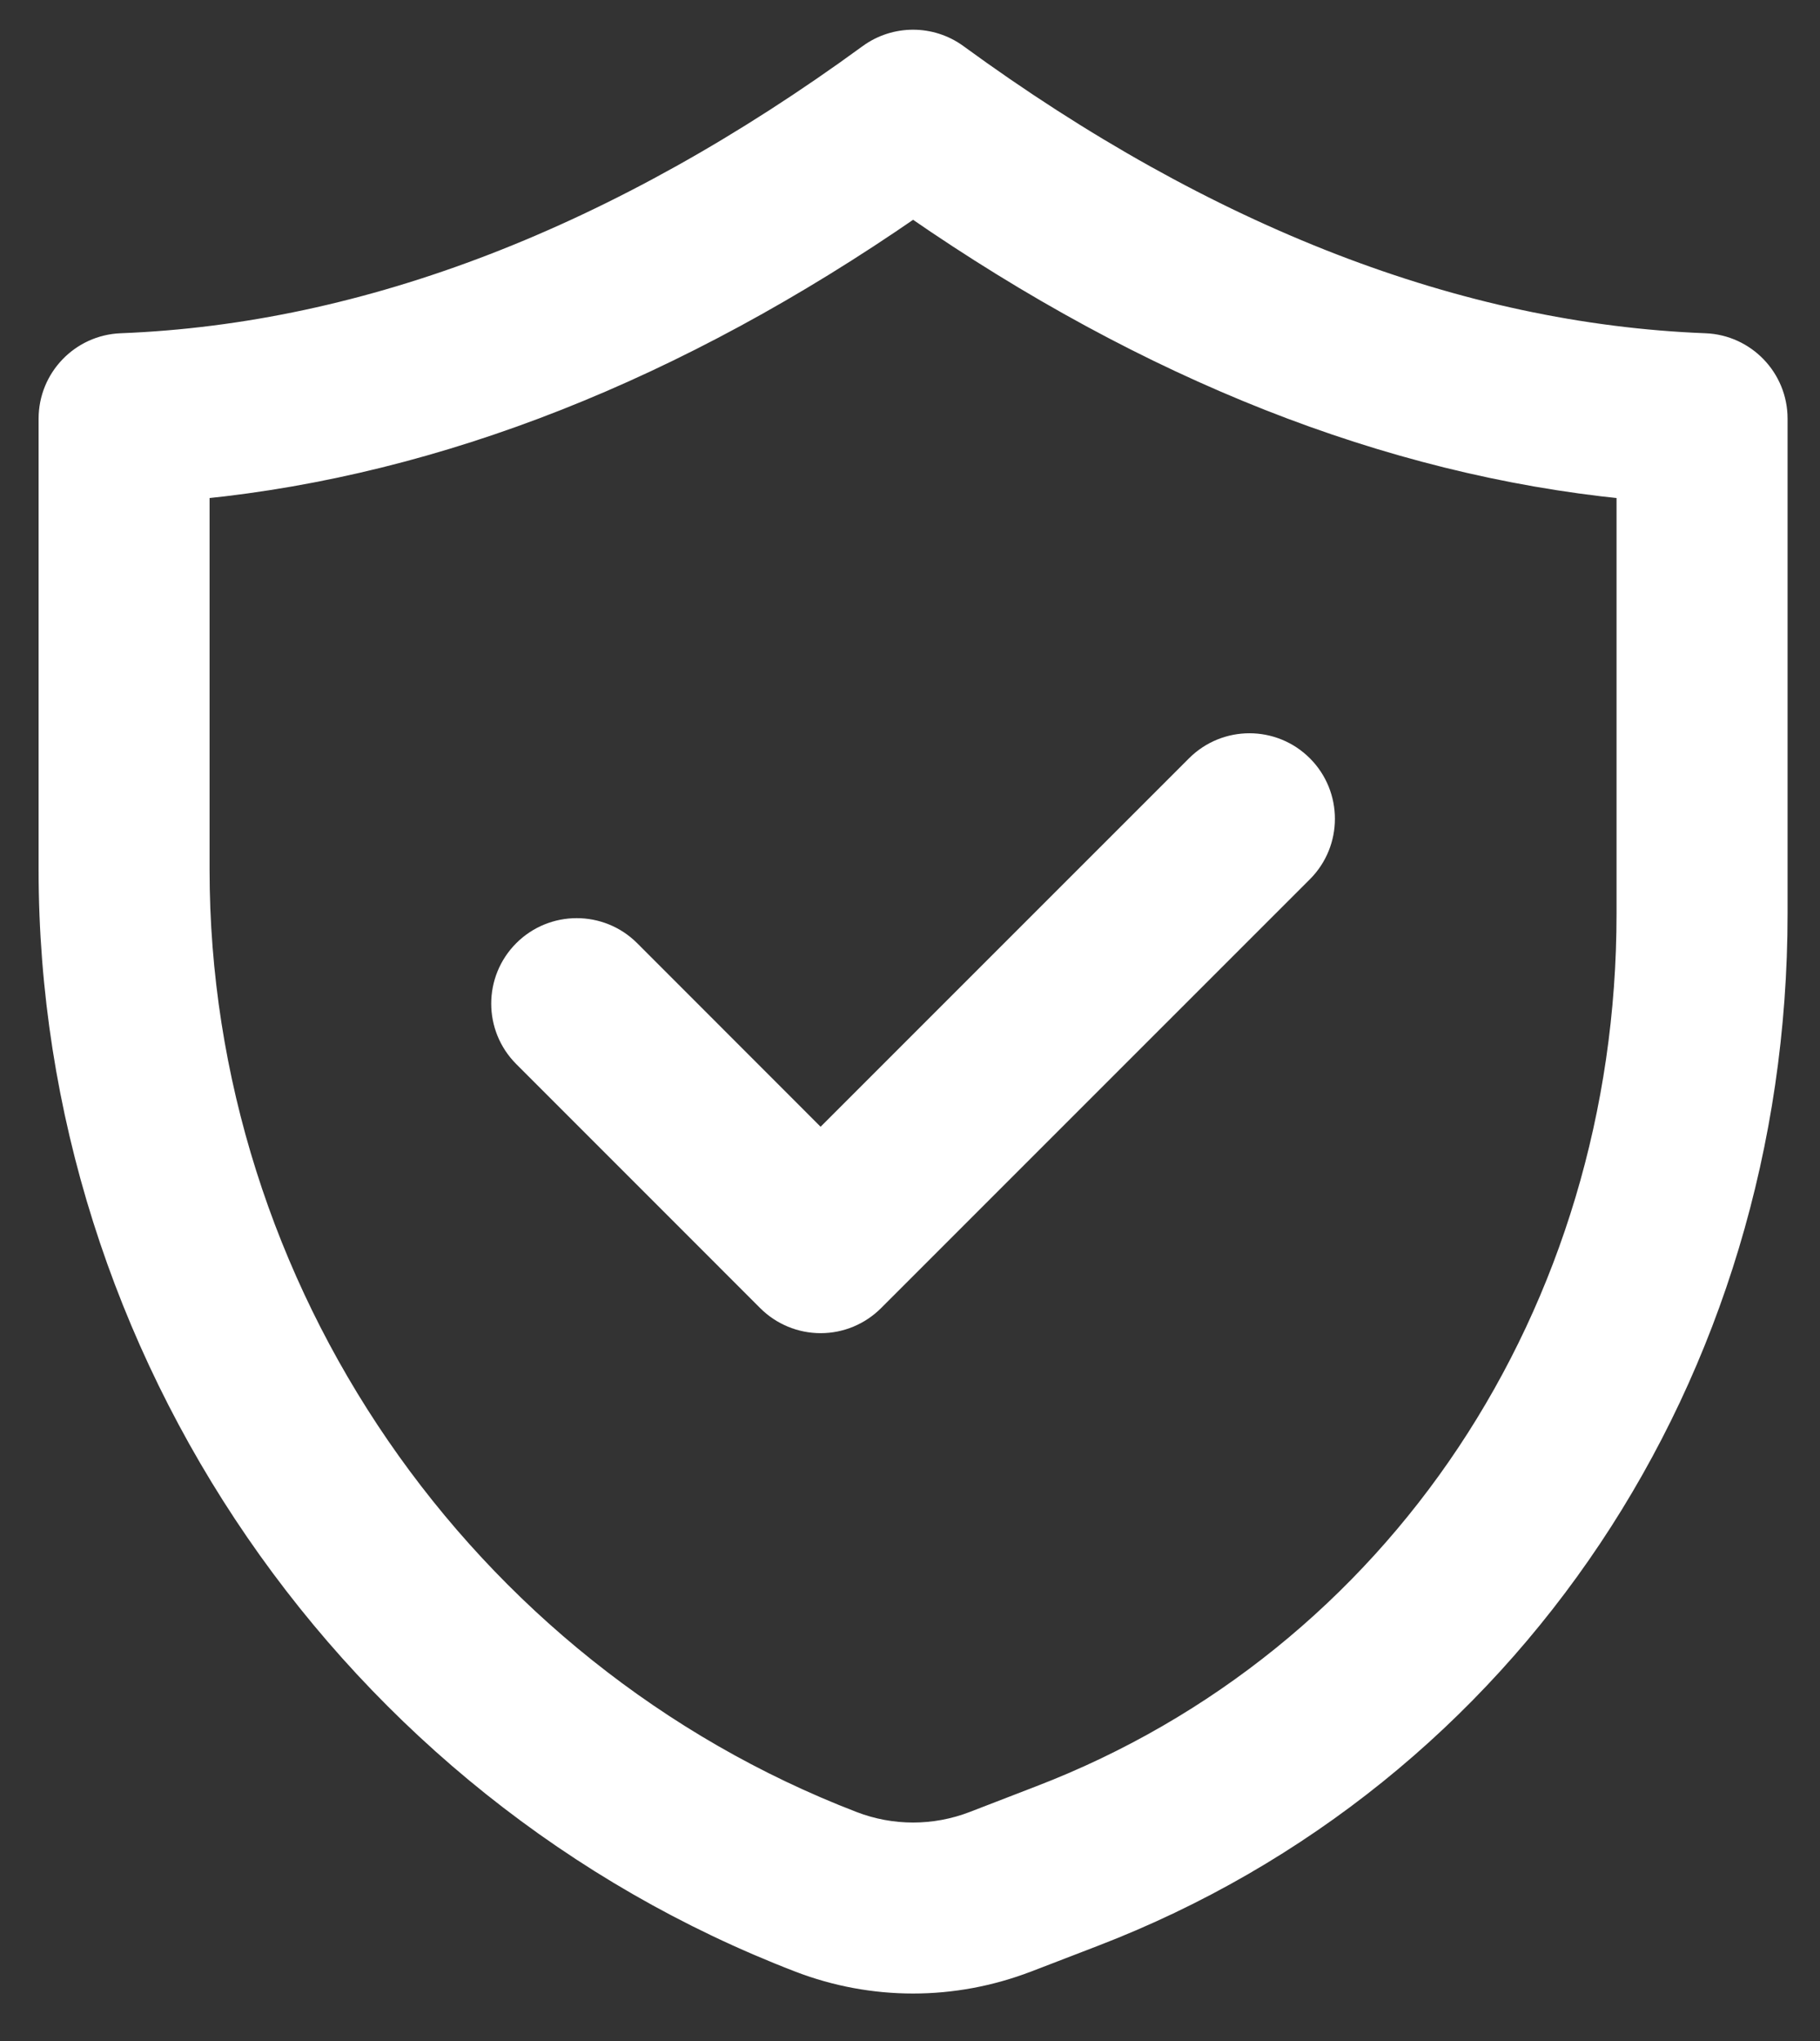 <?xml version="1.0" encoding="UTF-8"?>
<svg xmlns="http://www.w3.org/2000/svg" width="33" height="37" viewBox="0 0 33 37" fill="none">
  <rect x="0" y="0" width="33" height="37" fill="#333333" stroke="none"/>
  <path d="M15.73 0.957C16.222 0.599 16.889 0.599 17.381 0.957L17.382 0.958C21.906 4.261 26.459 6.018 30.916 6.191C31.667 6.22 32.262 6.838 32.262 7.589V16.561C32.263 24.94 27.393 32.235 19.852 35.135L18.639 35.602H18.638C17.966 35.859 17.261 35.989 16.556 35.989C15.85 35.989 15.145 35.86 14.475 35.602C6.323 32.467 0.849 24.495 0.85 15.765V7.589C0.85 6.838 1.445 6.22 2.195 6.191C6.651 6.018 11.204 4.261 15.729 0.958L15.73 0.957ZM16.556 3.803C12.293 6.749 7.963 8.46 3.65 8.894V15.765C3.649 23.345 8.404 30.267 15.479 32.989C16.172 33.256 16.939 33.256 17.634 32.989L18.846 32.521C25.293 30.042 29.462 23.78 29.461 16.561V8.894C25.149 8.46 20.817 6.749 16.556 3.803Z" fill="white" stroke="white" stroke-width="0.3"></path>
  <path d="M21.665 13.853C22.212 13.306 23.098 13.306 23.645 13.853C24.191 14.4 24.191 15.287 23.645 15.833L15.869 23.608C15.607 23.87 15.252 24.018 14.88 24.018C14.508 24.018 14.152 23.87 13.89 23.608L9.467 19.184C8.92 18.637 8.92 17.751 9.467 17.204C10.014 16.658 10.9 16.658 11.447 17.204L14.879 20.638L21.665 13.853Z" fill="white" stroke="white" stroke-width="0.3"></path>
</svg>
